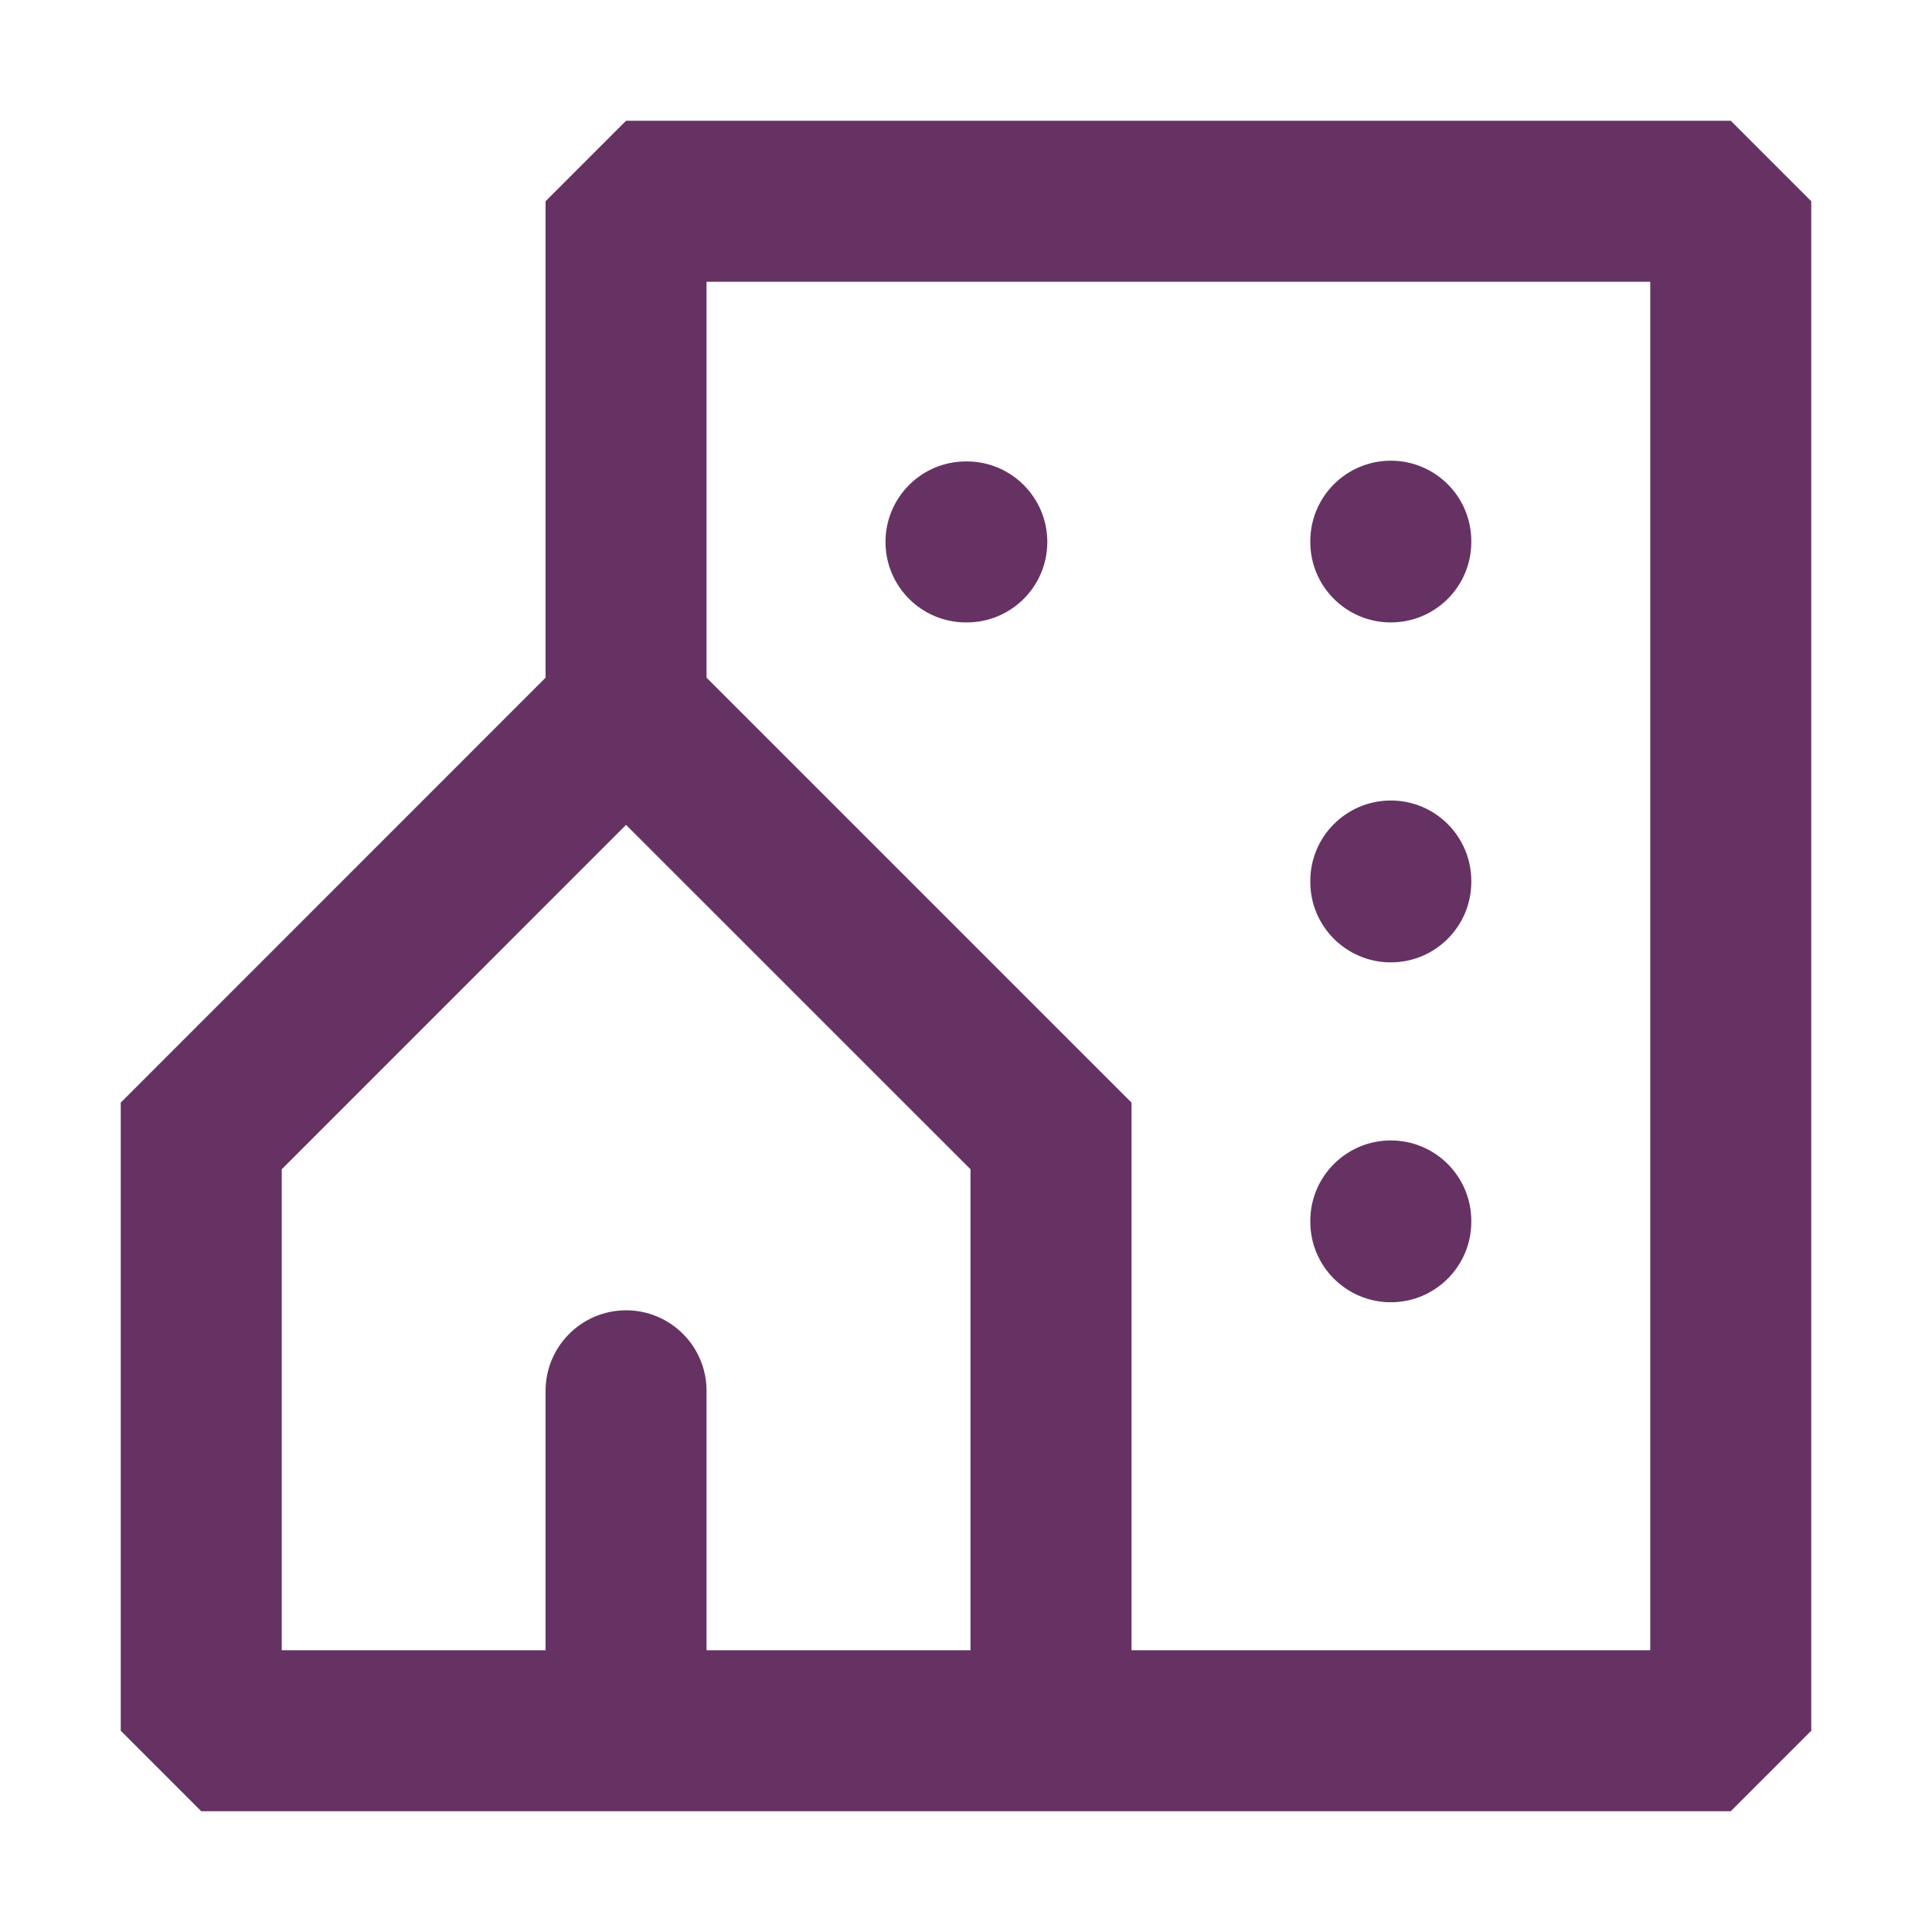 <svg width="24" height="24" viewBox="0 0 24 24" fill="none" xmlns="http://www.w3.org/2000/svg">
<path d="M20.5 3.5H8.777V8.418L14.056 13.697V20.5H20.5V3.5ZM3.5 14.525V20.5H6.777V17.277C6.778 16.725 7.225 16.278 7.777 16.277C8.329 16.277 8.777 16.725 8.777 17.277V20.5H12.056V14.525L7.777 10.247L3.5 14.525ZM16.277 15.177V15.167C16.277 14.615 16.725 14.167 17.277 14.167C17.83 14.167 18.277 14.615 18.277 15.167V15.177C18.277 15.729 17.83 16.177 17.277 16.177C16.725 16.177 16.277 15.729 16.277 15.177ZM16.277 10.955V10.944C16.277 10.392 16.725 9.945 17.277 9.944C17.83 9.944 18.277 10.392 18.277 10.944V10.955C18.277 11.507 17.83 11.955 17.277 11.955C16.725 11.955 16.277 11.507 16.277 10.955ZM12.01 5.732C12.562 5.732 13.01 6.18 13.01 6.732C13.01 7.285 12.562 7.732 12.01 7.732H12C11.448 7.732 11 7.285 11 6.732C11 6.18 11.448 5.732 12 5.732H12.01ZM16.277 6.732V6.723C16.277 6.171 16.725 5.723 17.277 5.723C17.83 5.723 18.277 6.17 18.277 6.723V6.732C18.277 7.285 17.83 7.732 17.277 7.732C16.725 7.732 16.277 7.285 16.277 6.732ZM22.5 21.5L21.5 22.5H2.5L1.5 21.5V13.697L6.777 8.419V2.5L7.777 1.5H21.5L22.5 2.5V21.5Z" fill="#663263"/>
</svg>
